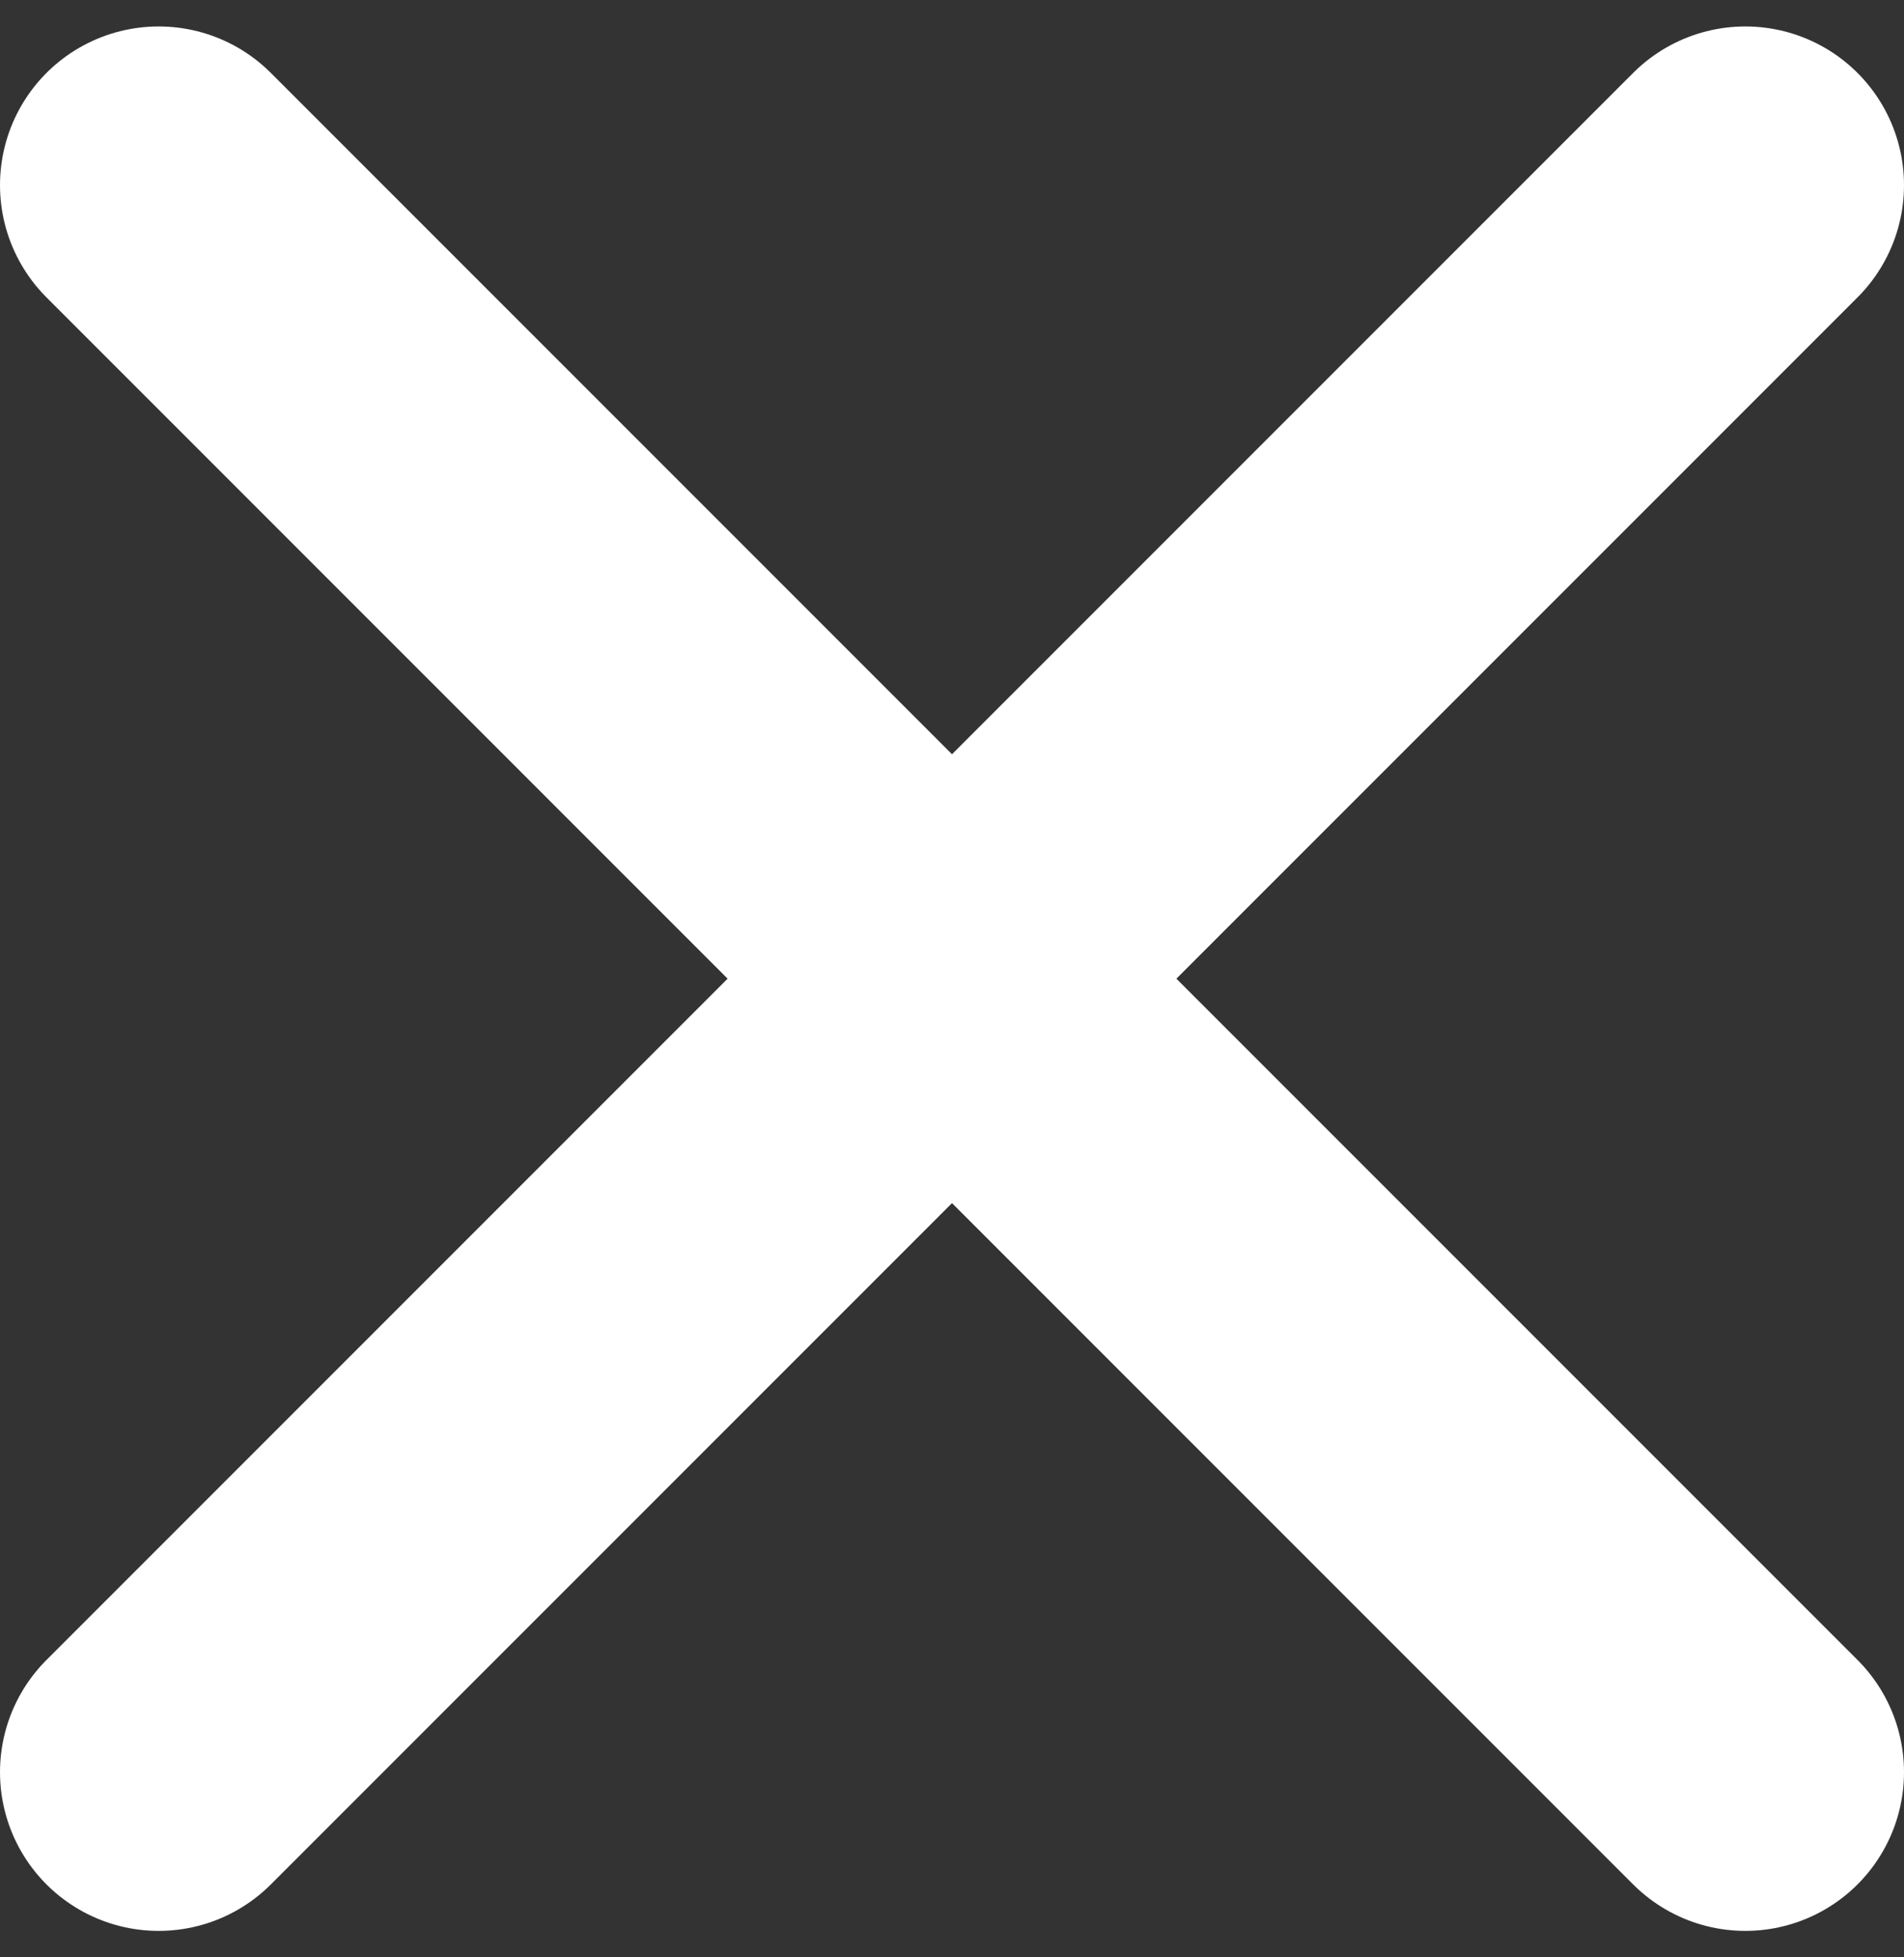 <svg xmlns="http://www.w3.org/2000/svg" width="36" height="37" viewBox="0 0 36 37" fill="none"><rect x="0" y="0" width="36" height="37" fill="#333333" stroke="none"/><path d="M3 3.5L33 33.5" stroke="white" stroke-width="6" stroke-linecap="round"></path><path d="M33 3.5L3 33.5" stroke="white" stroke-width="6" stroke-linecap="round"></path></svg>